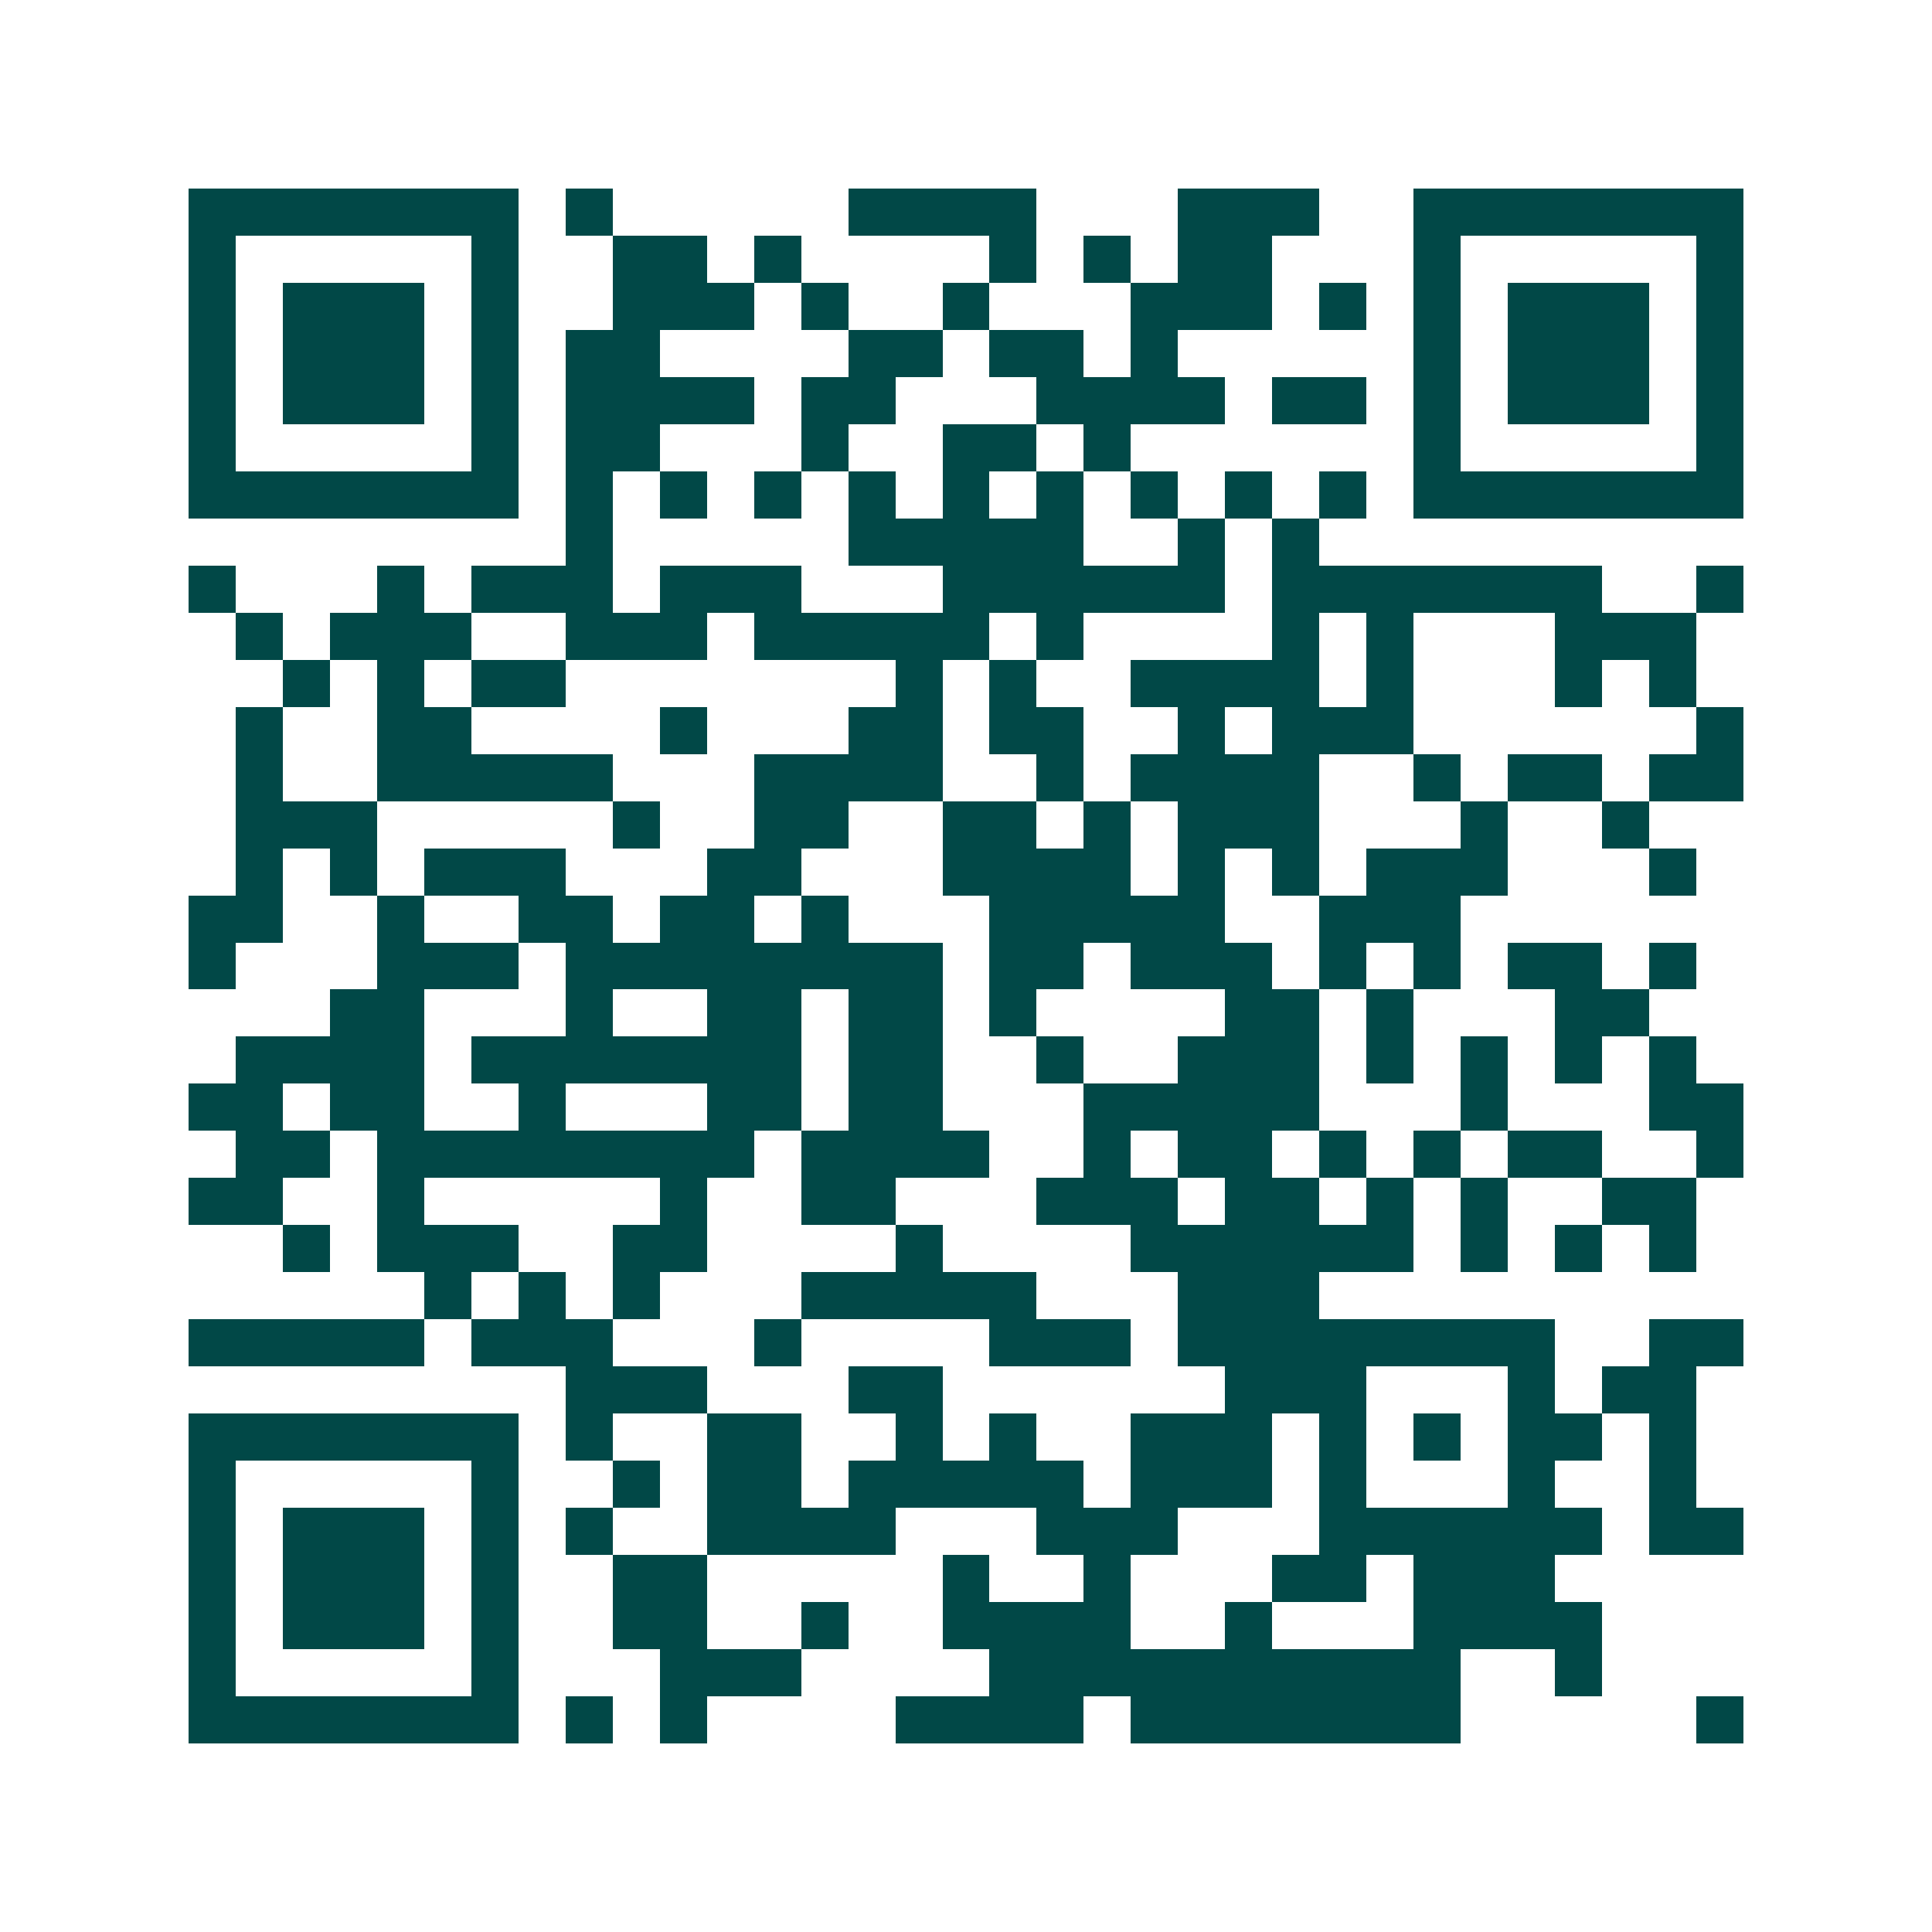 <svg xmlns="http://www.w3.org/2000/svg" width="200" height="200" viewBox="0 0 41 41" shape-rendering="crispEdges"><path fill="#ffffff" d="M0 0h41v41H0z"/><path stroke="#014847" d="M4 4.5h7m1 0h1m5 0h4m3 0h3m2 0h7M4 5.5h1m5 0h1m2 0h2m1 0h1m4 0h1m1 0h1m1 0h2m3 0h1m5 0h1M4 6.5h1m1 0h3m1 0h1m2 0h3m1 0h1m2 0h1m3 0h3m1 0h1m1 0h1m1 0h3m1 0h1M4 7.5h1m1 0h3m1 0h1m1 0h2m4 0h2m1 0h2m1 0h1m5 0h1m1 0h3m1 0h1M4 8.5h1m1 0h3m1 0h1m1 0h4m1 0h2m3 0h4m1 0h2m1 0h1m1 0h3m1 0h1M4 9.5h1m5 0h1m1 0h2m3 0h1m2 0h2m1 0h1m6 0h1m5 0h1M4 10.5h7m1 0h1m1 0h1m1 0h1m1 0h1m1 0h1m1 0h1m1 0h1m1 0h1m1 0h1m1 0h7M12 11.5h1m5 0h5m2 0h1m1 0h1M4 12.5h1m3 0h1m1 0h3m1 0h3m3 0h6m1 0h7m2 0h1M5 13.5h1m1 0h3m2 0h3m1 0h5m1 0h1m4 0h1m1 0h1m3 0h3M6 14.5h1m1 0h1m1 0h2m7 0h1m1 0h1m2 0h4m1 0h1m3 0h1m1 0h1M5 15.5h1m2 0h2m4 0h1m3 0h2m1 0h2m2 0h1m1 0h3m6 0h1M5 16.5h1m2 0h5m3 0h4m2 0h1m1 0h4m2 0h1m1 0h2m1 0h2M5 17.5h3m5 0h1m2 0h2m2 0h2m1 0h1m1 0h3m3 0h1m2 0h1M5 18.5h1m1 0h1m1 0h3m3 0h2m3 0h4m1 0h1m1 0h1m1 0h3m3 0h1M4 19.5h2m2 0h1m2 0h2m1 0h2m1 0h1m3 0h5m2 0h3M4 20.5h1m3 0h3m1 0h8m1 0h2m1 0h3m1 0h1m1 0h1m1 0h2m1 0h1M7 21.5h2m3 0h1m2 0h2m1 0h2m1 0h1m4 0h2m1 0h1m3 0h2M5 22.5h4m1 0h7m1 0h2m2 0h1m2 0h3m1 0h1m1 0h1m1 0h1m1 0h1M4 23.5h2m1 0h2m2 0h1m3 0h2m1 0h2m3 0h5m3 0h1m3 0h2M5 24.5h2m1 0h8m1 0h4m2 0h1m1 0h2m1 0h1m1 0h1m1 0h2m2 0h1M4 25.5h2m2 0h1m5 0h1m2 0h2m3 0h3m1 0h2m1 0h1m1 0h1m2 0h2M6 26.5h1m1 0h3m2 0h2m4 0h1m4 0h6m1 0h1m1 0h1m1 0h1M9 27.5h1m1 0h1m1 0h1m3 0h5m3 0h3M4 28.5h5m1 0h3m3 0h1m4 0h3m1 0h8m2 0h2M12 29.5h3m3 0h2m6 0h3m3 0h1m1 0h2M4 30.5h7m1 0h1m2 0h2m2 0h1m1 0h1m2 0h3m1 0h1m1 0h1m1 0h2m1 0h1M4 31.5h1m5 0h1m2 0h1m1 0h2m1 0h5m1 0h3m1 0h1m3 0h1m2 0h1M4 32.5h1m1 0h3m1 0h1m1 0h1m2 0h4m3 0h3m3 0h6m1 0h2M4 33.5h1m1 0h3m1 0h1m2 0h2m5 0h1m2 0h1m3 0h2m1 0h3M4 34.5h1m1 0h3m1 0h1m2 0h2m2 0h1m2 0h4m2 0h1m3 0h4M4 35.5h1m5 0h1m3 0h3m4 0h10m2 0h1M4 36.5h7m1 0h1m1 0h1m4 0h4m1 0h7m5 0h1"/></svg>
